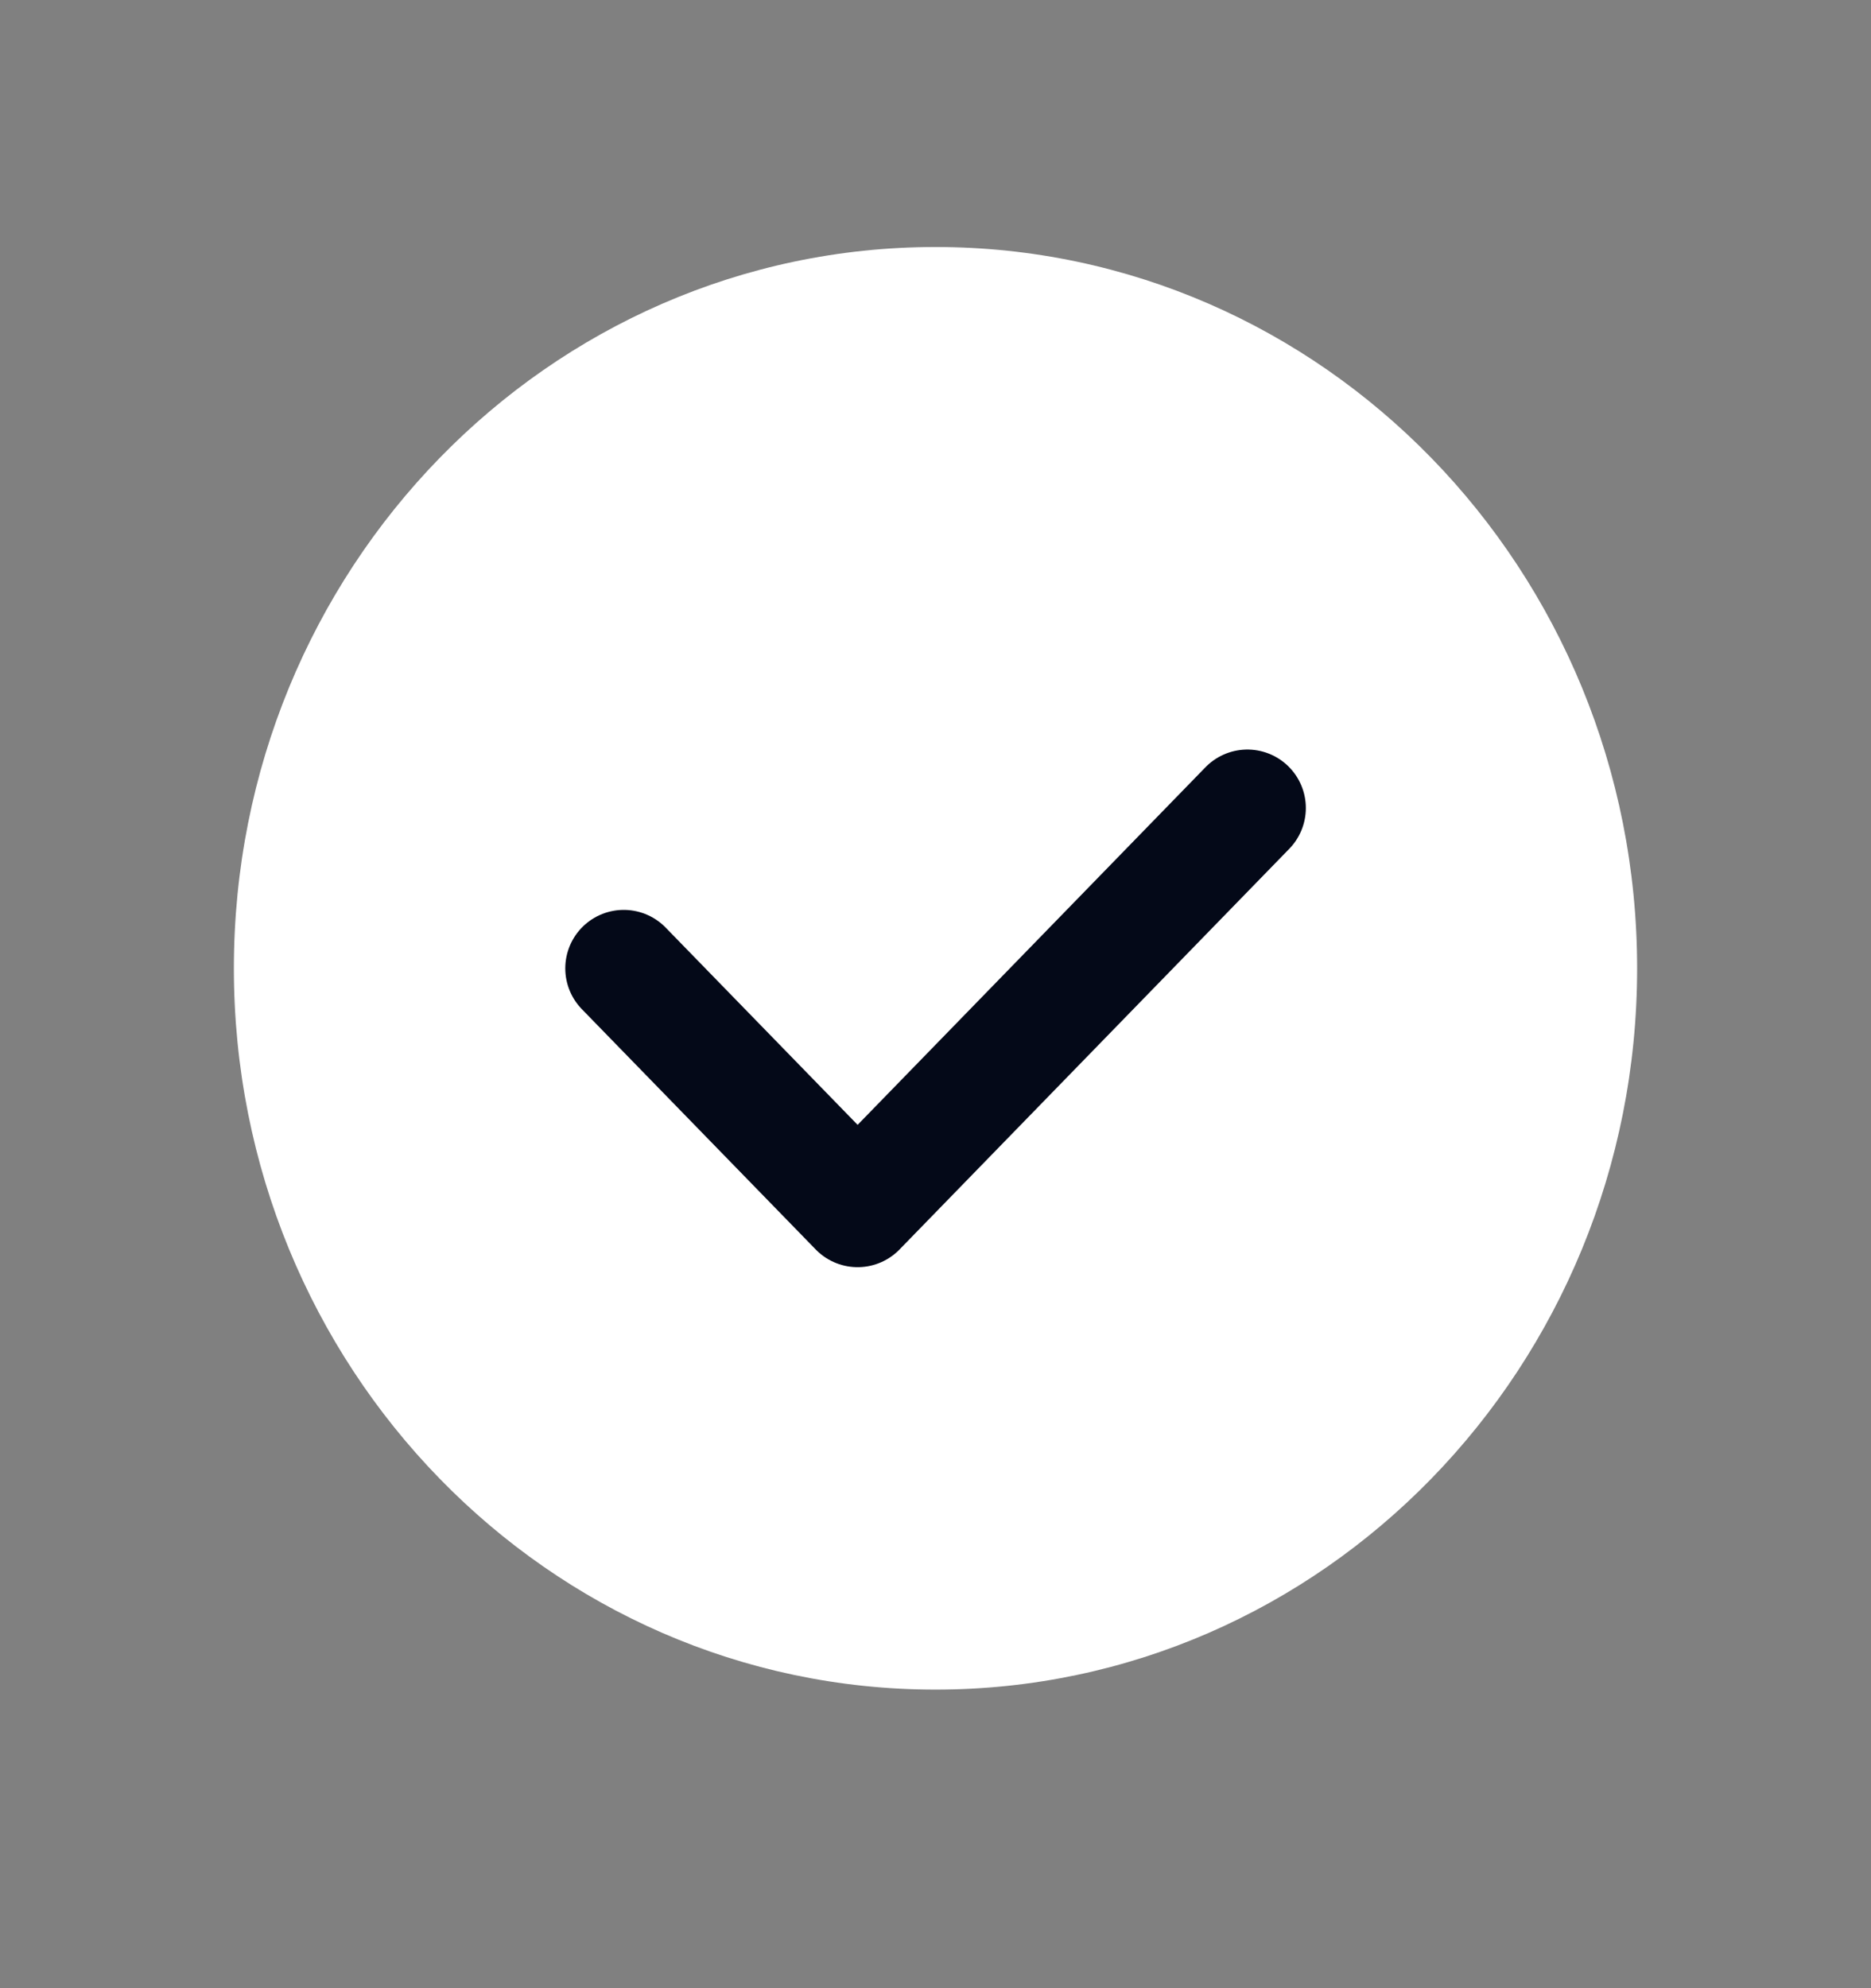 <svg width="16" height="17" viewBox="0 0 16 17" fill="none" xmlns="http://www.w3.org/2000/svg">
<rect x="0" y="0" width="16" height="17" fill="#808080" stroke="none"/>
<path d="M8 14.447C4.686 14.447 2 11.686 2 8.28C2 4.873 4.686 2.112 8 2.112C11.314 2.112 14 4.873 14 8.28C14 11.686 11.314 14.447 8 14.447Z" fill="white"/>
<path d="M10.667 6.909L7.334 10.335L5.334 8.28" stroke="#040918" stroke-linecap="round" stroke-linejoin="round"/>
</svg>
